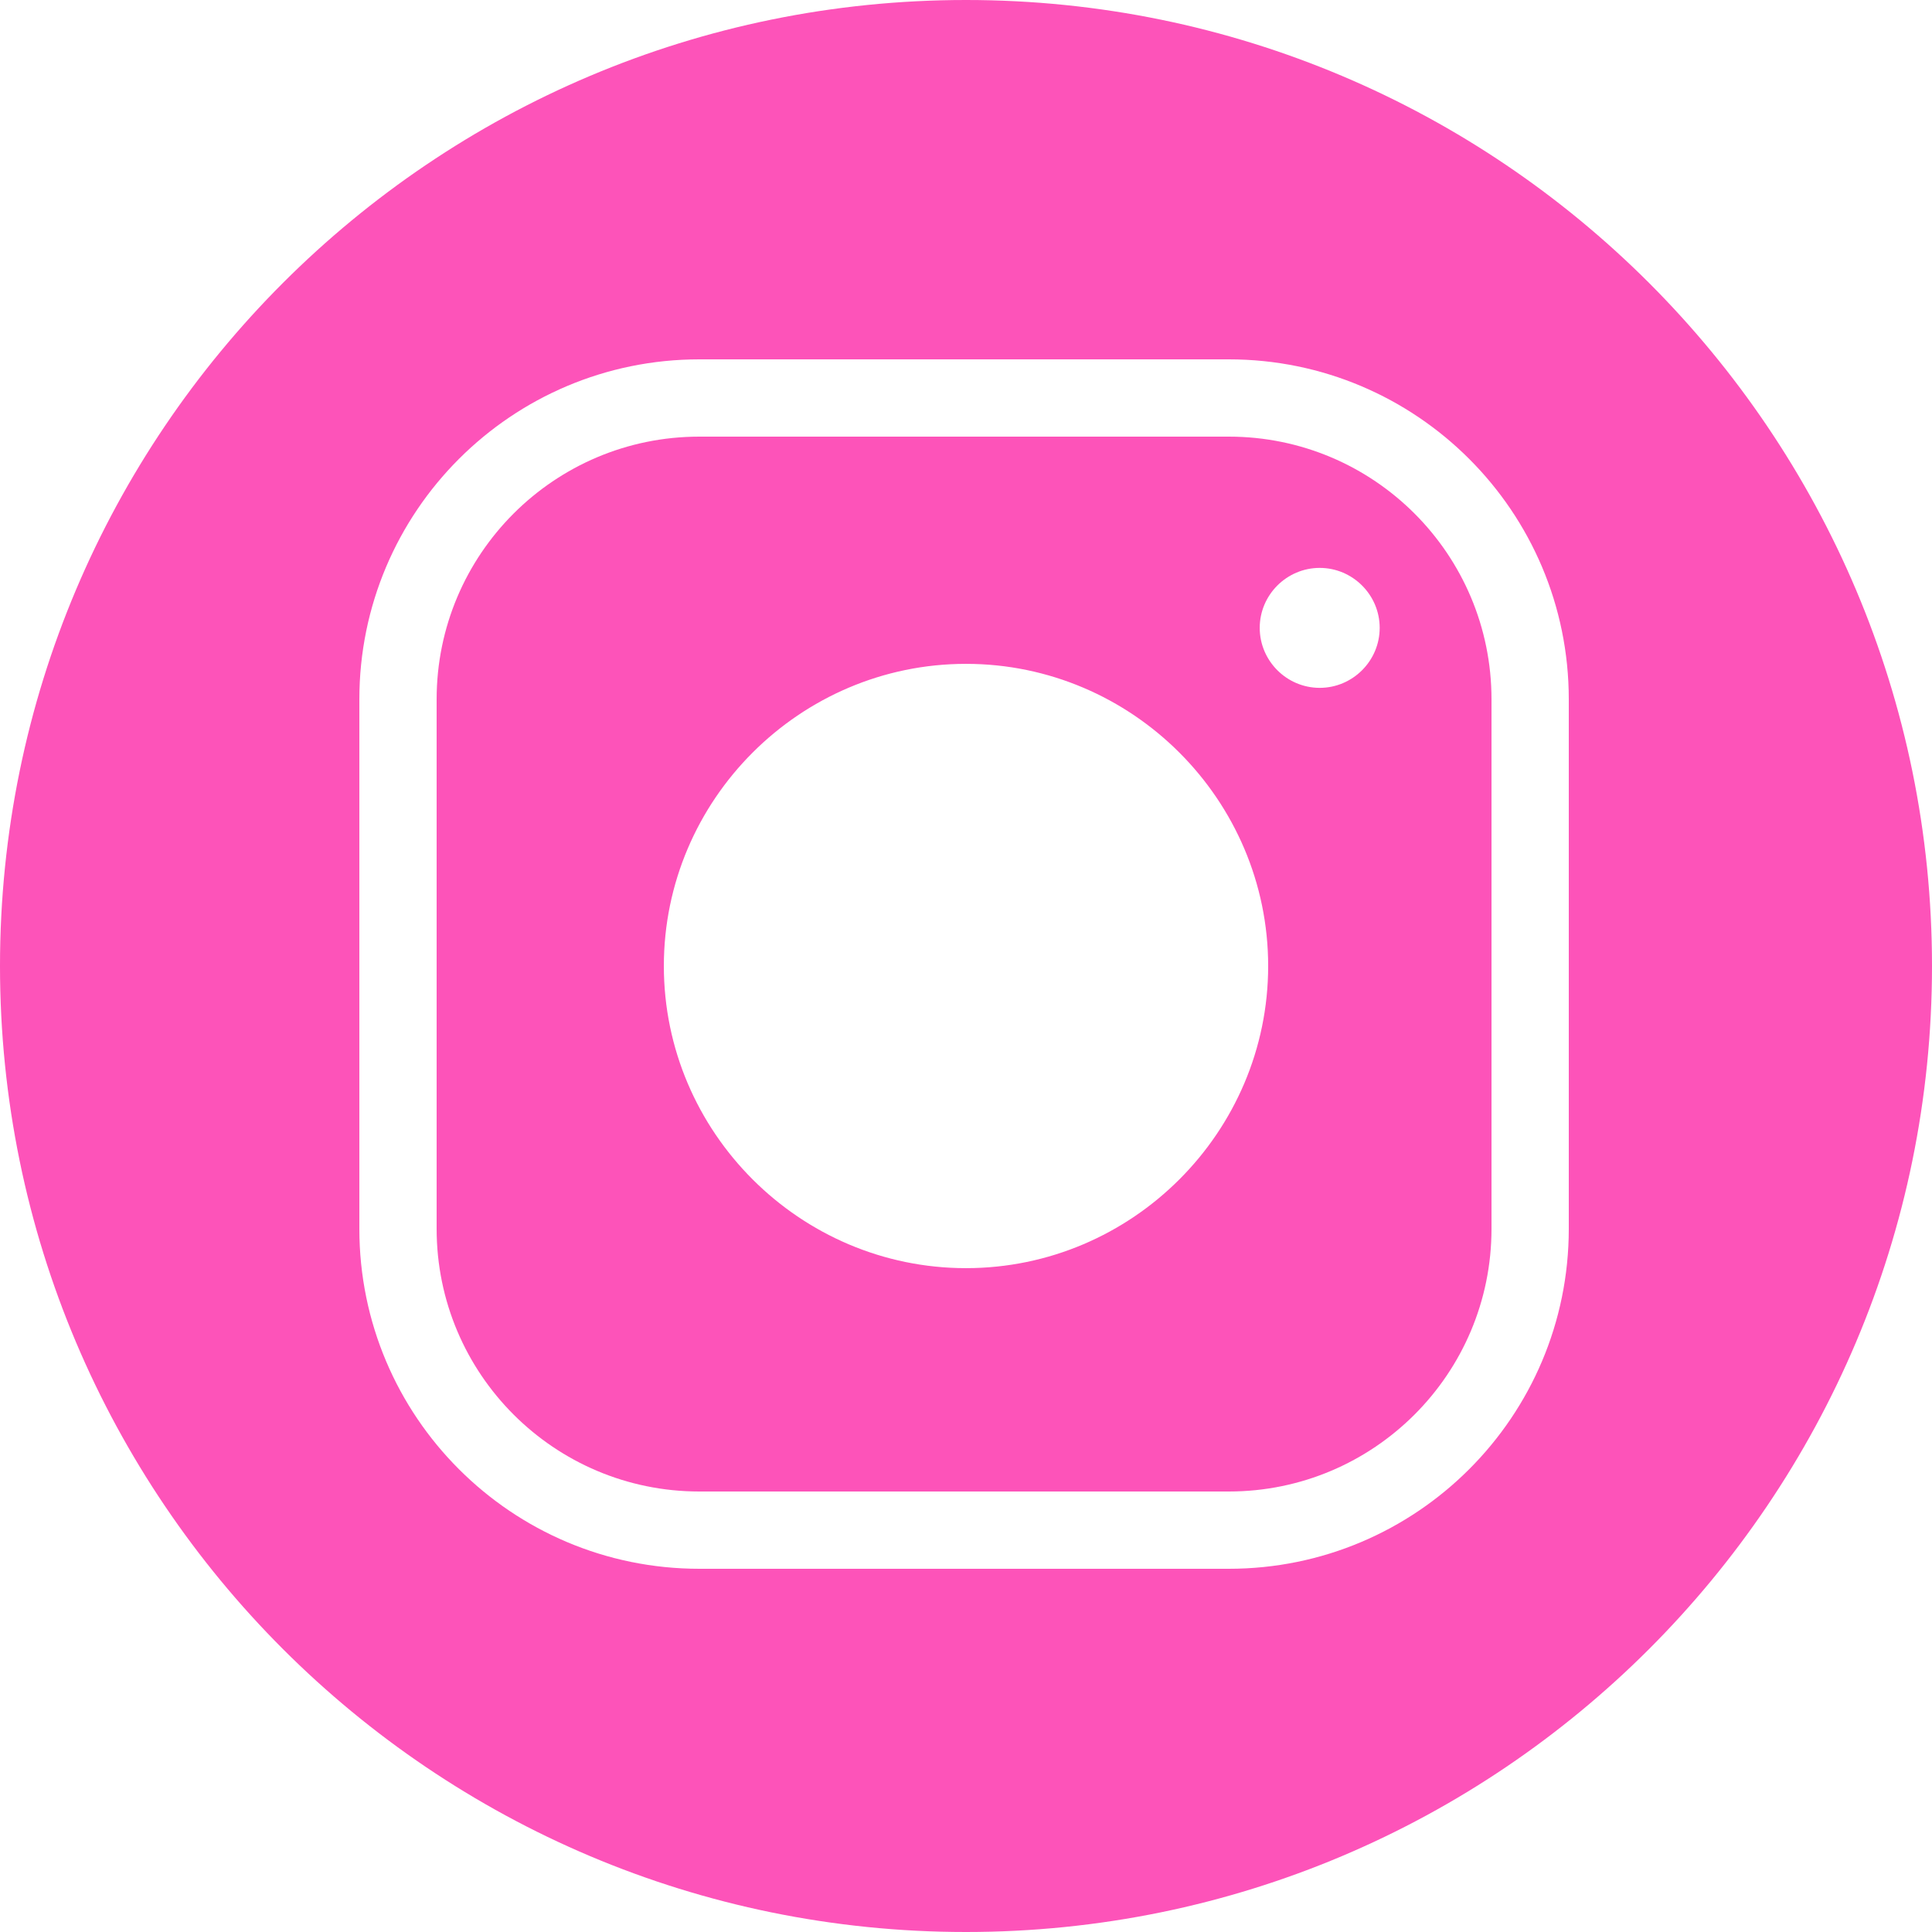 <?xml version="1.0" encoding="UTF-8" standalone="no"?><svg xmlns="http://www.w3.org/2000/svg" xmlns:xlink="http://www.w3.org/1999/xlink" fill="#fd53b9" height="500" preserveAspectRatio="xMidYMid meet" version="1" viewBox="0.0 0.0 500.0 500.0" width="500" zoomAndPan="magnify"><g id="change1_1"><path d="M 406 318.012 C 406 366.605 366.605 406 318.012 406 L 180.988 406 C 132.395 406 93 366.605 93 318.012 L 93 180.988 C 93 132.395 132.395 93 180.988 93 L 318.012 93 C 366.605 93 406 132.395 406 180.988 Z M 250 0 C 111.93 0 0 111.93 0 250 C 0 388.07 111.93 500 250 500 C 388.07 500 500 388.07 500 250 C 500 111.93 388.07 0 250 0" fill="inherit"/><path d="M 341.539 178.016 C 333.004 178.016 326.016 171.031 326.016 162.492 C 326.016 153.957 333.004 146.973 341.539 146.973 C 350.074 146.973 357.062 153.957 357.062 162.492 C 357.062 171.031 350.074 178.016 341.539 178.016 Z M 250 328.195 C 206.992 328.195 171.805 293.008 171.805 250 C 171.805 206.992 206.992 171.805 250 171.805 C 293.008 171.805 328.199 206.992 328.199 250 C 328.199 293.008 293.008 328.195 250 328.195 Z M 386 180.988 C 386 143.441 355.559 113 318.012 113 L 180.988 113 C 143.441 113 113 143.441 113 180.988 L 113 318.012 C 113 355.559 143.441 386 180.988 386 L 318.012 386 C 355.559 386 386 355.559 386 318.012 L 386 180.988" fill="inherit"/></g></svg>